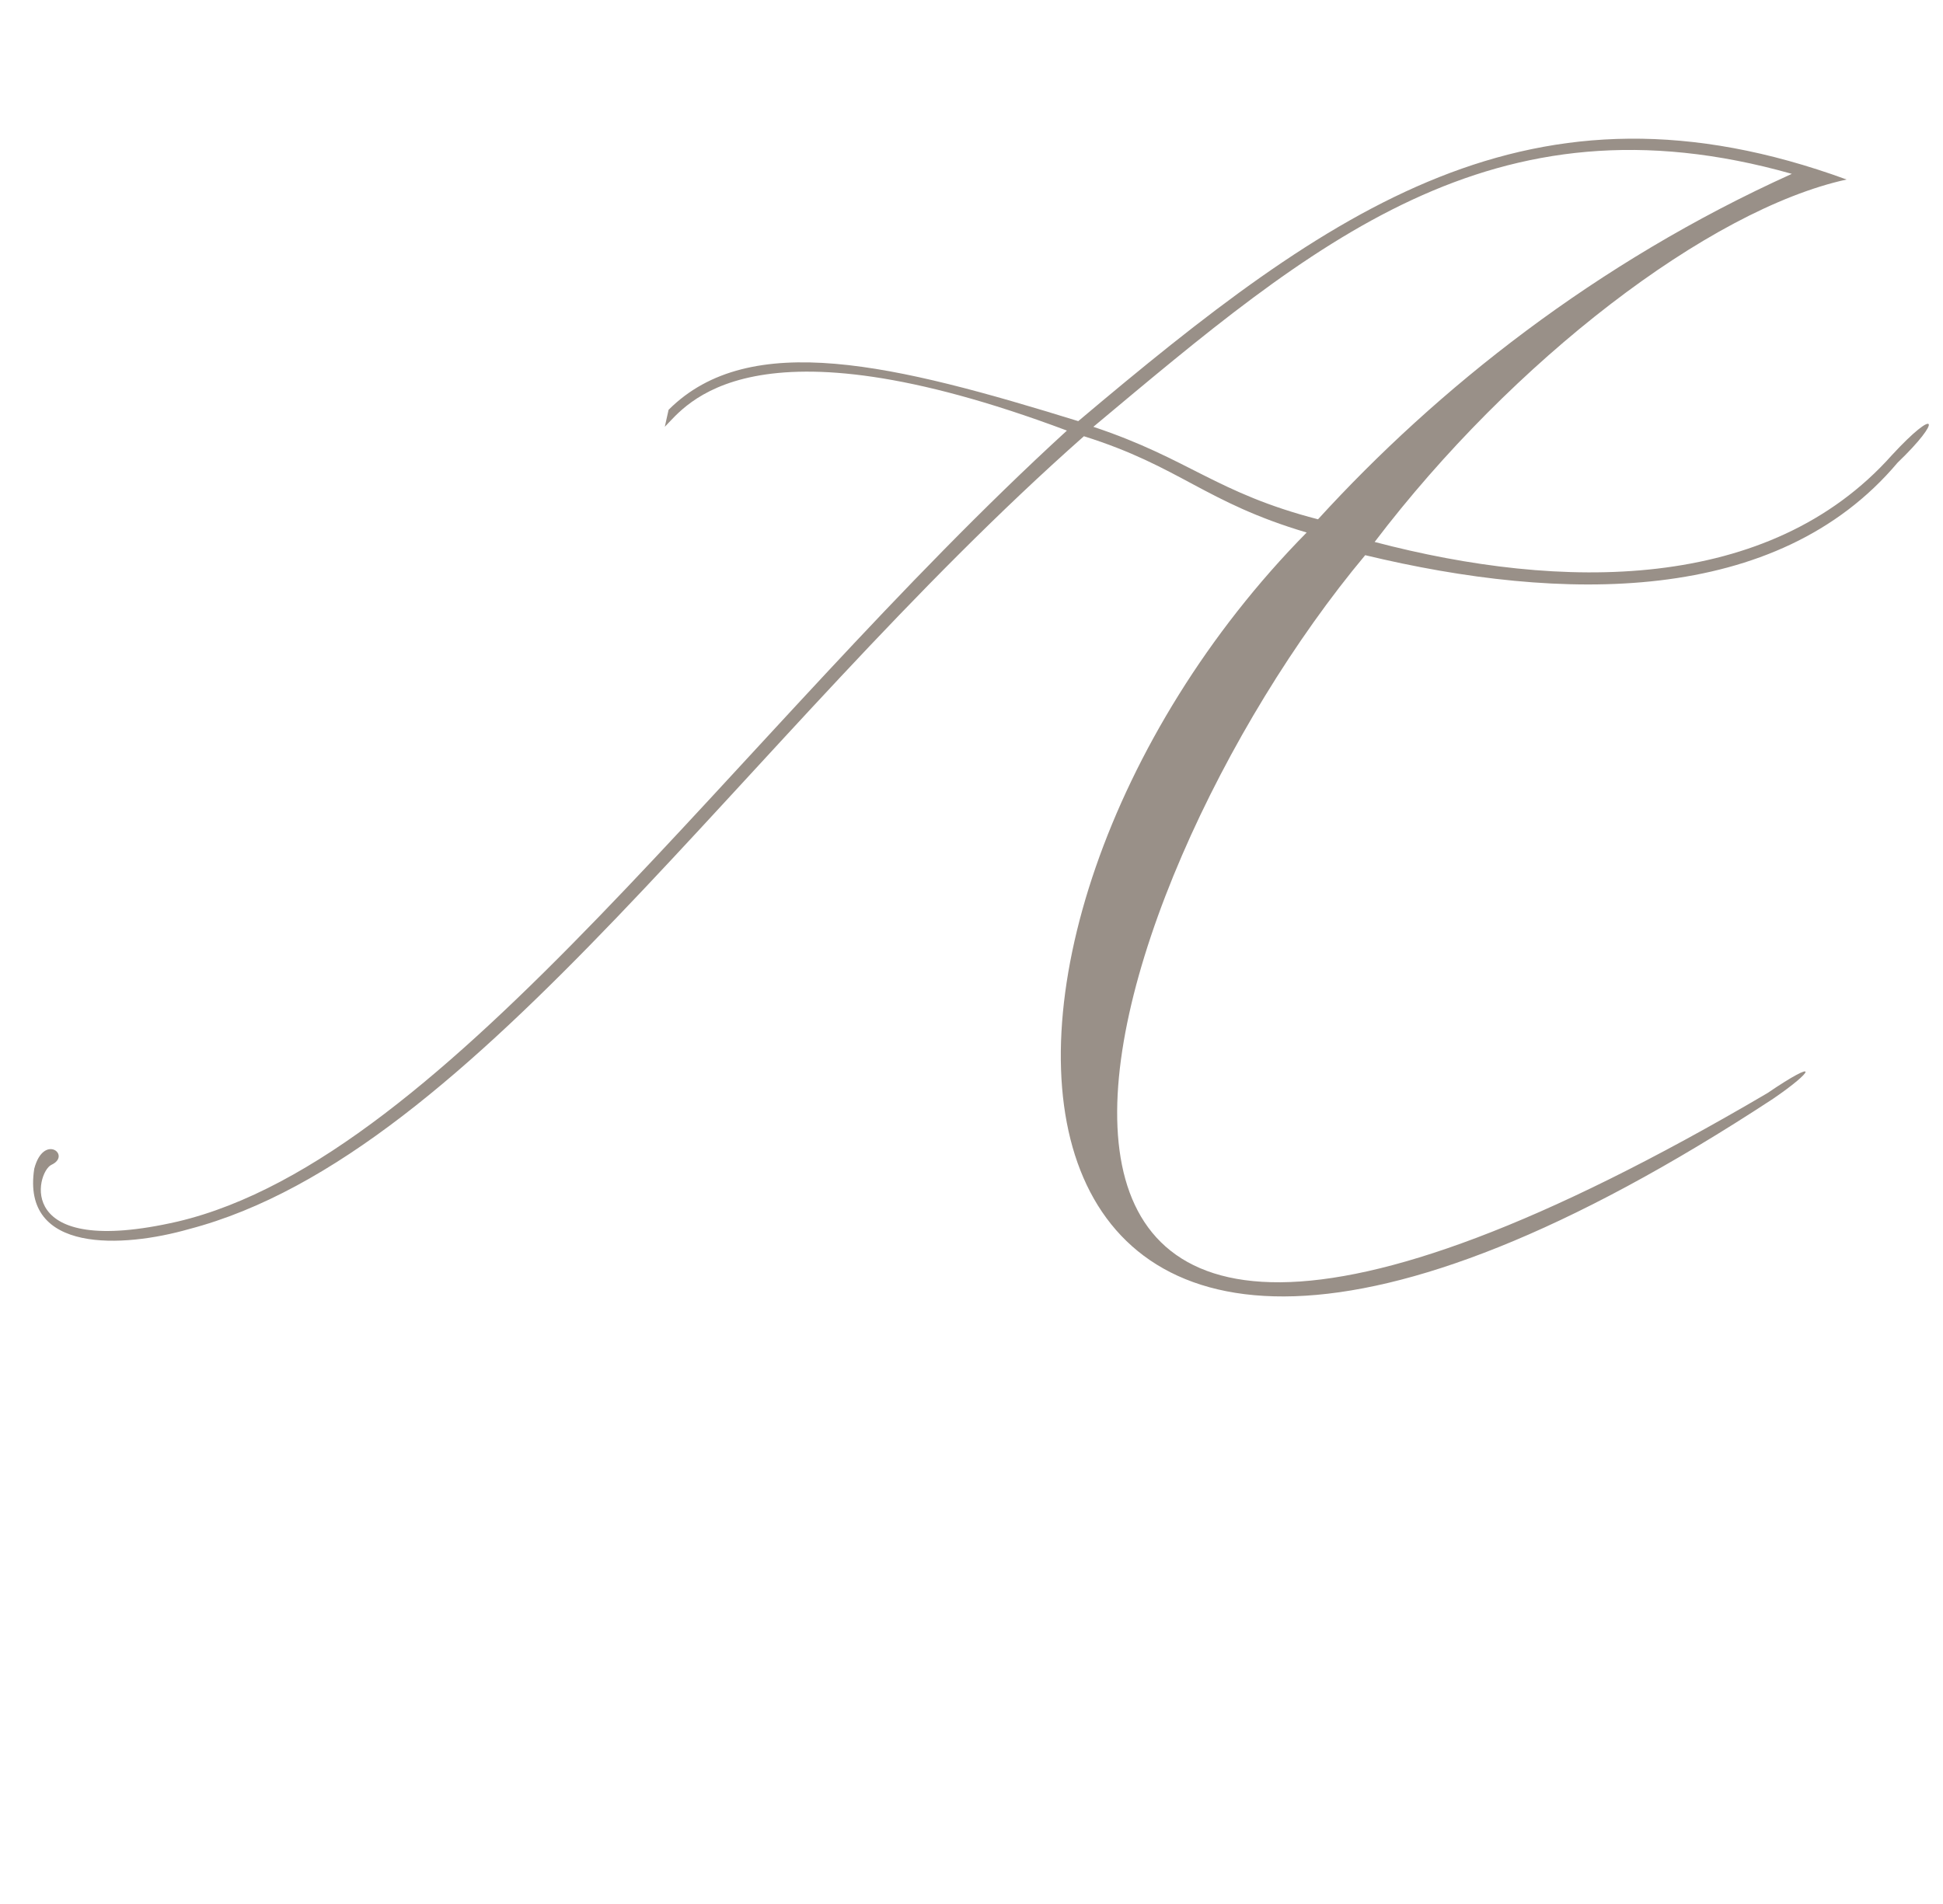 <?xml version="1.0" encoding="UTF-8"?> <svg xmlns="http://www.w3.org/2000/svg" width="101" height="99" viewBox="0 0 101 99" fill="none"><path d="M68.512 26.996C74.694 20.225 82.937 13.65 93.143 9.038C77.54 4.622 68.217 12.669 56.834 22.188C61.839 23.856 63.212 25.622 68.512 26.996ZM71.456 28.174C81.171 30.725 91.966 30.823 98.344 23.66C100.699 21.108 100.994 21.795 98.639 24.052C92.358 31.51 81.171 31.314 70.965 28.861C56.441 46.23 44.469 84.699 91.867 56.829C94.615 54.964 94.321 55.651 92.162 57.123C49.081 85.385 47.315 48.586 67.923 27.683C62.624 26.113 61.348 24.248 56.343 22.678C38.581 38.38 24.842 59.969 9.828 63.894C6.393 64.876 1.094 65.17 1.781 60.754C2.272 58.889 3.744 60.067 2.664 60.558C1.879 60.95 0.701 65.464 9.239 63.502C23.37 60.165 38.09 38.282 55.46 22.384C38.974 16.201 35.637 21.108 34.557 22.188L34.754 21.304C38.974 17.085 46.53 18.949 56.049 21.893C69.199 10.804 79.601 3.346 95.989 9.332C88.825 10.902 78.619 18.753 71.456 28.174Z" fill="url(#paint0_linear_1069_14324)"></path><defs><linearGradient id="paint0_linear_1069_14324" x1="55.305" y1="0.787" x2="55.305" y2="98.787" gradientUnits="userSpaceOnUse"><stop stop-color="#999088"></stop><stop offset="1" stop-color="#999088"></stop></linearGradient></defs></svg> 